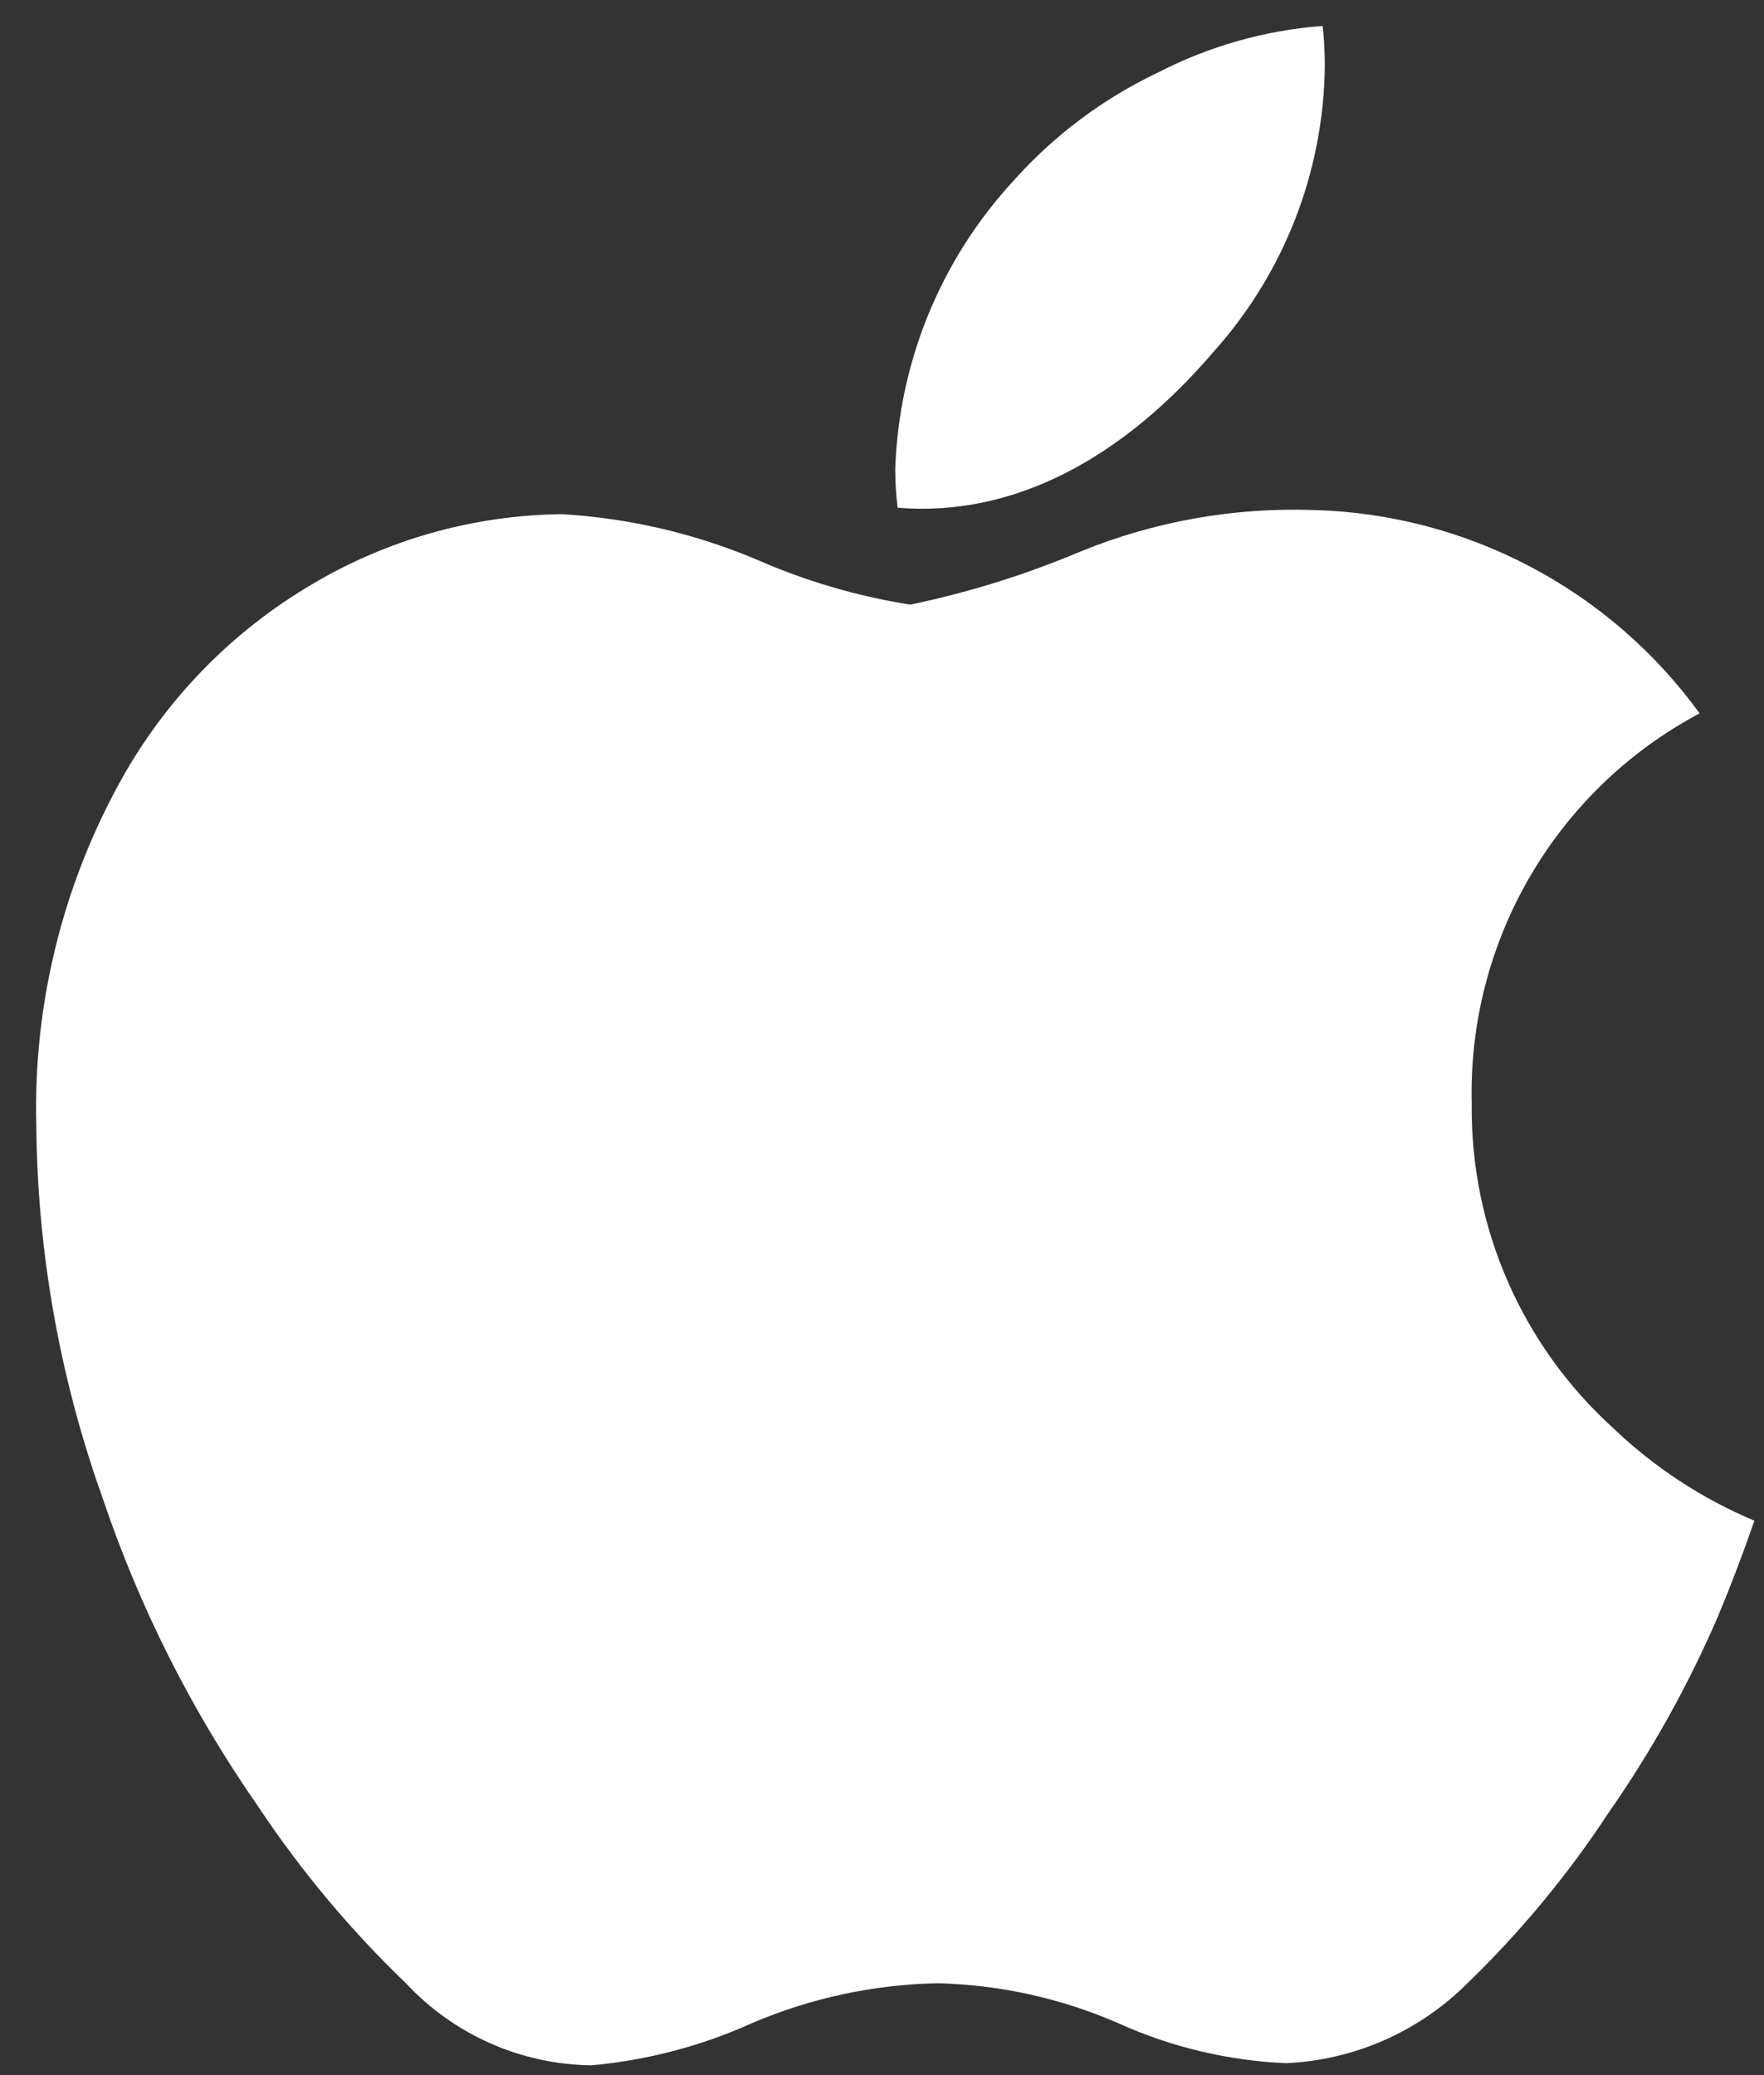 <svg width="34" height="40" viewBox="0 0 34 40" fill="none" xmlns="http://www.w3.org/2000/svg">
<rect x="0" y="0" width="34" height="40" fill="#333333" stroke="none"/>
<path fill-rule="evenodd" clip-rule="evenodd" d="M33.121 31.138C32.547 32.473 31.839 33.746 31.007 34.938C30.224 36.132 29.311 37.236 28.284 38.229C27.351 39.162 26.102 39.712 24.784 39.77C23.667 39.721 22.57 39.459 21.552 38.998C20.453 38.519 19.271 38.258 18.072 38.229C16.841 38.253 15.626 38.514 14.494 38.998C13.516 39.44 12.471 39.714 11.402 39.811C10.043 39.795 8.75 39.223 7.824 38.229C6.753 37.201 5.798 36.059 4.976 34.822C3.693 32.981 2.679 30.967 1.965 28.84C1.151 26.55 0.723 24.14 0.7 21.71C0.636 19.326 1.227 16.971 2.41 14.9C3.272 13.404 4.505 12.156 5.99 11.277C7.454 10.401 9.125 9.93 10.831 9.911C12.119 9.987 13.385 10.282 14.575 10.782C15.523 11.2 16.521 11.493 17.545 11.655C18.673 11.42 19.776 11.075 20.838 10.626C22.257 10.049 23.783 9.778 25.314 9.831C28.271 9.908 31.023 11.357 32.759 13.751C29.988 15.224 28.287 18.137 28.367 21.274C28.337 23.652 29.33 25.929 31.092 27.527C31.883 28.284 32.806 28.889 33.815 29.313C33.596 29.946 33.365 30.554 33.121 31.135V31.138ZM25.535 1.287C25.509 3.32 24.745 5.275 23.385 6.787C21.657 8.807 19.567 9.974 17.301 9.787C17.271 9.54 17.255 9.291 17.255 9.042C17.324 6.975 18.133 5.002 19.536 3.483C20.314 2.611 21.259 1.902 22.315 1.4C23.303 0.89 24.385 0.583 25.494 0.5C25.522 0.761 25.536 1.023 25.535 1.286V1.287Z" fill="white"/>
</svg>

